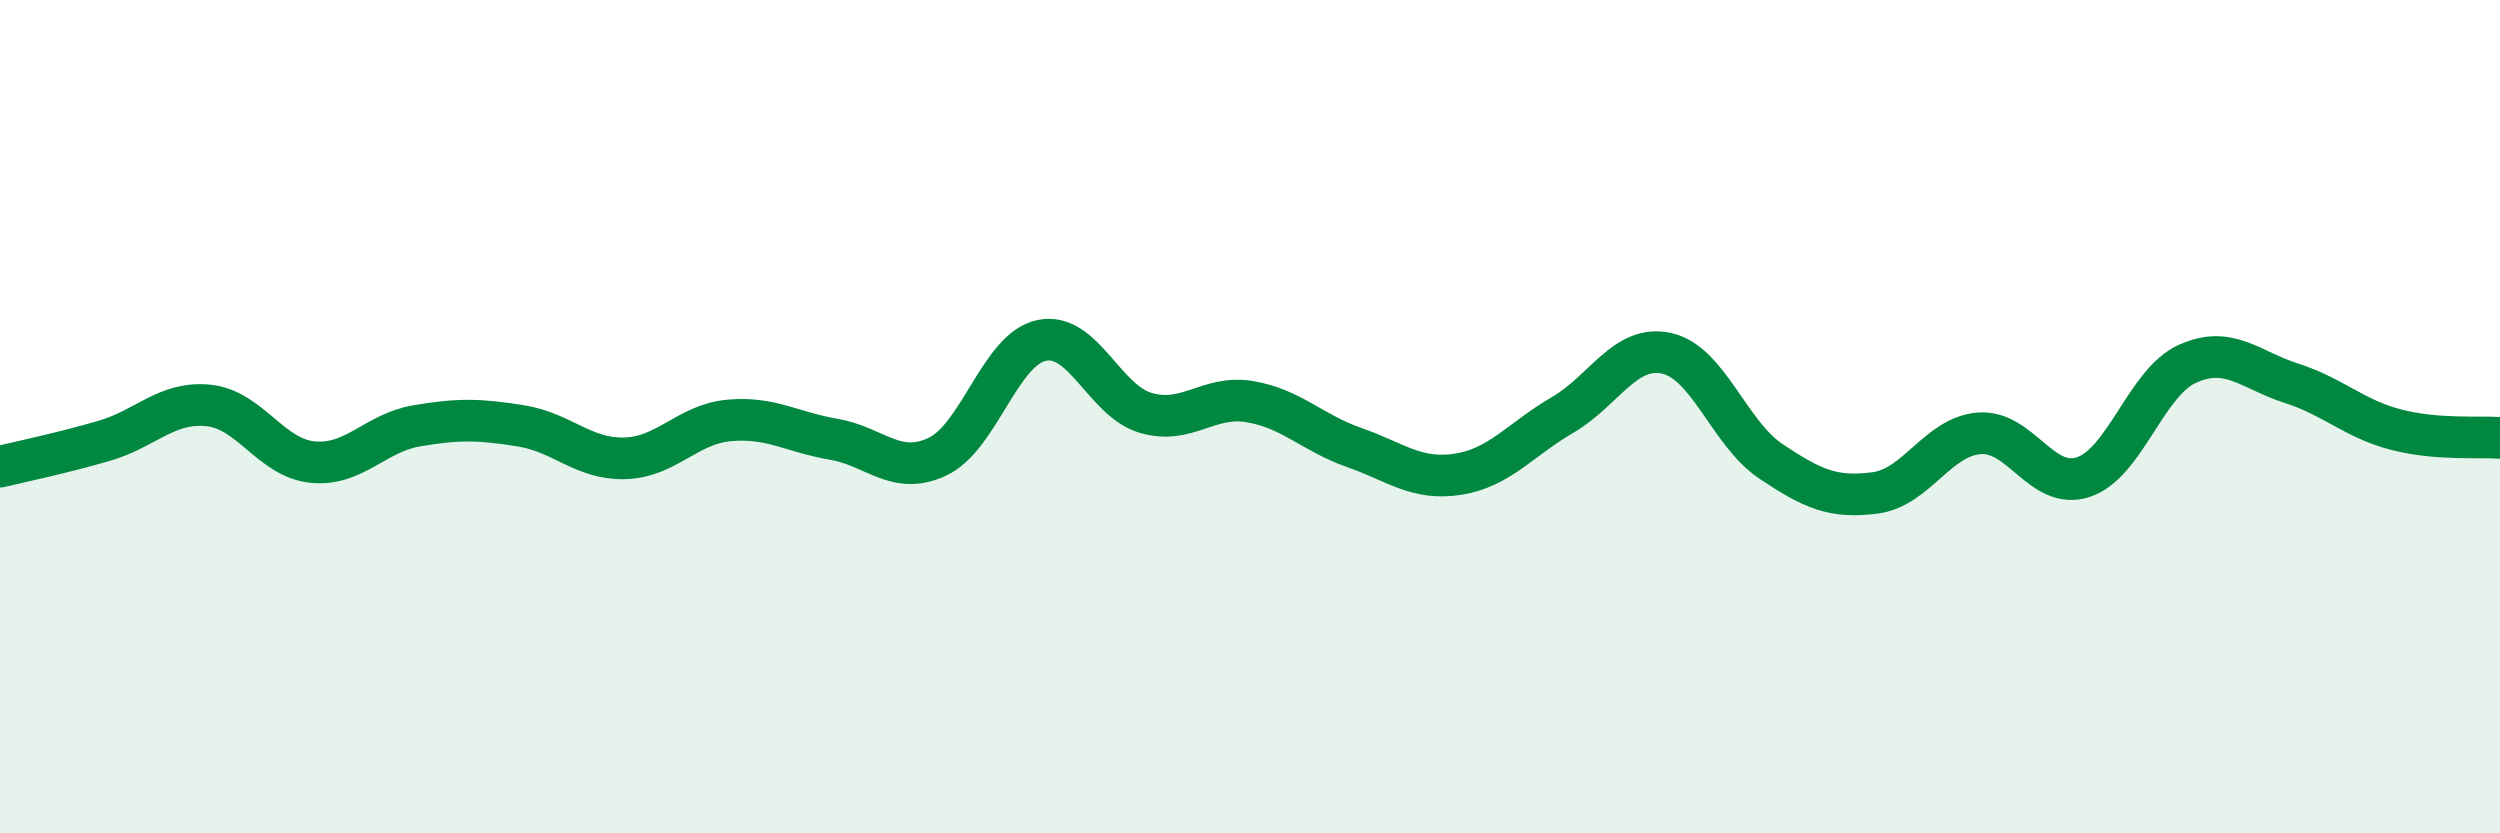 
    <svg width="60" height="20" viewBox="0 0 60 20" xmlns="http://www.w3.org/2000/svg">
      <path
        d="M 0,11.2 C 0.5,11.08 1.5,10.87 2.5,10.58 C 3.5,10.29 4,9.63 5,9.73 C 6,9.83 6.5,10.99 7.5,11.09 C 8.5,11.19 9,10.39 10,10.22 C 11,10.05 11.5,10.06 12.5,10.22 C 13.5,10.38 14,11.03 15,11 C 16,10.97 16.5,10.18 17.5,10.09 C 18.5,10 19,10.37 20,10.54 C 21,10.71 21.5,11.43 22.5,10.96 C 23.5,10.49 24,8.38 25,8.17 C 26,7.96 26.5,9.62 27.5,9.91 C 28.5,10.2 29,9.47 30,9.64 C 31,9.81 31.5,10.39 32.5,10.74 C 33.5,11.09 34,11.54 35,11.38 C 36,11.22 36.5,10.54 37.5,9.96 C 38.5,9.38 39,8.26 40,8.48 C 41,8.7 41.5,10.4 42.5,11.07 C 43.5,11.74 44,11.96 45,11.83 C 46,11.7 46.5,10.48 47.5,10.4 C 48.5,10.32 49,11.78 50,11.45 C 51,11.12 51.5,9.18 52.5,8.73 C 53.5,8.28 54,8.88 55,9.2 C 56,9.52 56.5,10.05 57.5,10.31 C 58.5,10.57 59.5,10.47 60,10.51L60 20L0 20Z"
        fill="#008740"
        opacity="0.1"
        stroke-linecap="round"
        stroke-linejoin="round"
      />
      <path
        d="M 0,11.2 C 0.5,11.08 1.5,10.87 2.5,10.58 C 3.5,10.29 4,9.63 5,9.73 C 6,9.83 6.5,10.99 7.5,11.09 C 8.5,11.19 9,10.39 10,10.22 C 11,10.05 11.5,10.06 12.5,10.22 C 13.5,10.38 14,11.03 15,11 C 16,10.97 16.5,10.18 17.5,10.09 C 18.5,10 19,10.37 20,10.54 C 21,10.71 21.5,11.43 22.5,10.96 C 23.5,10.49 24,8.38 25,8.17 C 26,7.96 26.5,9.62 27.5,9.91 C 28.5,10.2 29,9.47 30,9.64 C 31,9.81 31.5,10.39 32.5,10.74 C 33.5,11.09 34,11.54 35,11.38 C 36,11.22 36.5,10.54 37.5,9.96 C 38.5,9.38 39,8.26 40,8.48 C 41,8.7 41.5,10.4 42.5,11.07 C 43.5,11.74 44,11.96 45,11.83 C 46,11.7 46.5,10.48 47.5,10.4 C 48.5,10.32 49,11.78 50,11.45 C 51,11.12 51.5,9.18 52.5,8.73 C 53.5,8.28 54,8.88 55,9.2 C 56,9.52 56.5,10.05 57.5,10.31 C 58.5,10.57 59.5,10.47 60,10.51"
        stroke="#008740"
        stroke-width="1"
        fill="none"
        stroke-linecap="round"
        stroke-linejoin="round"
      />
    </svg>
  